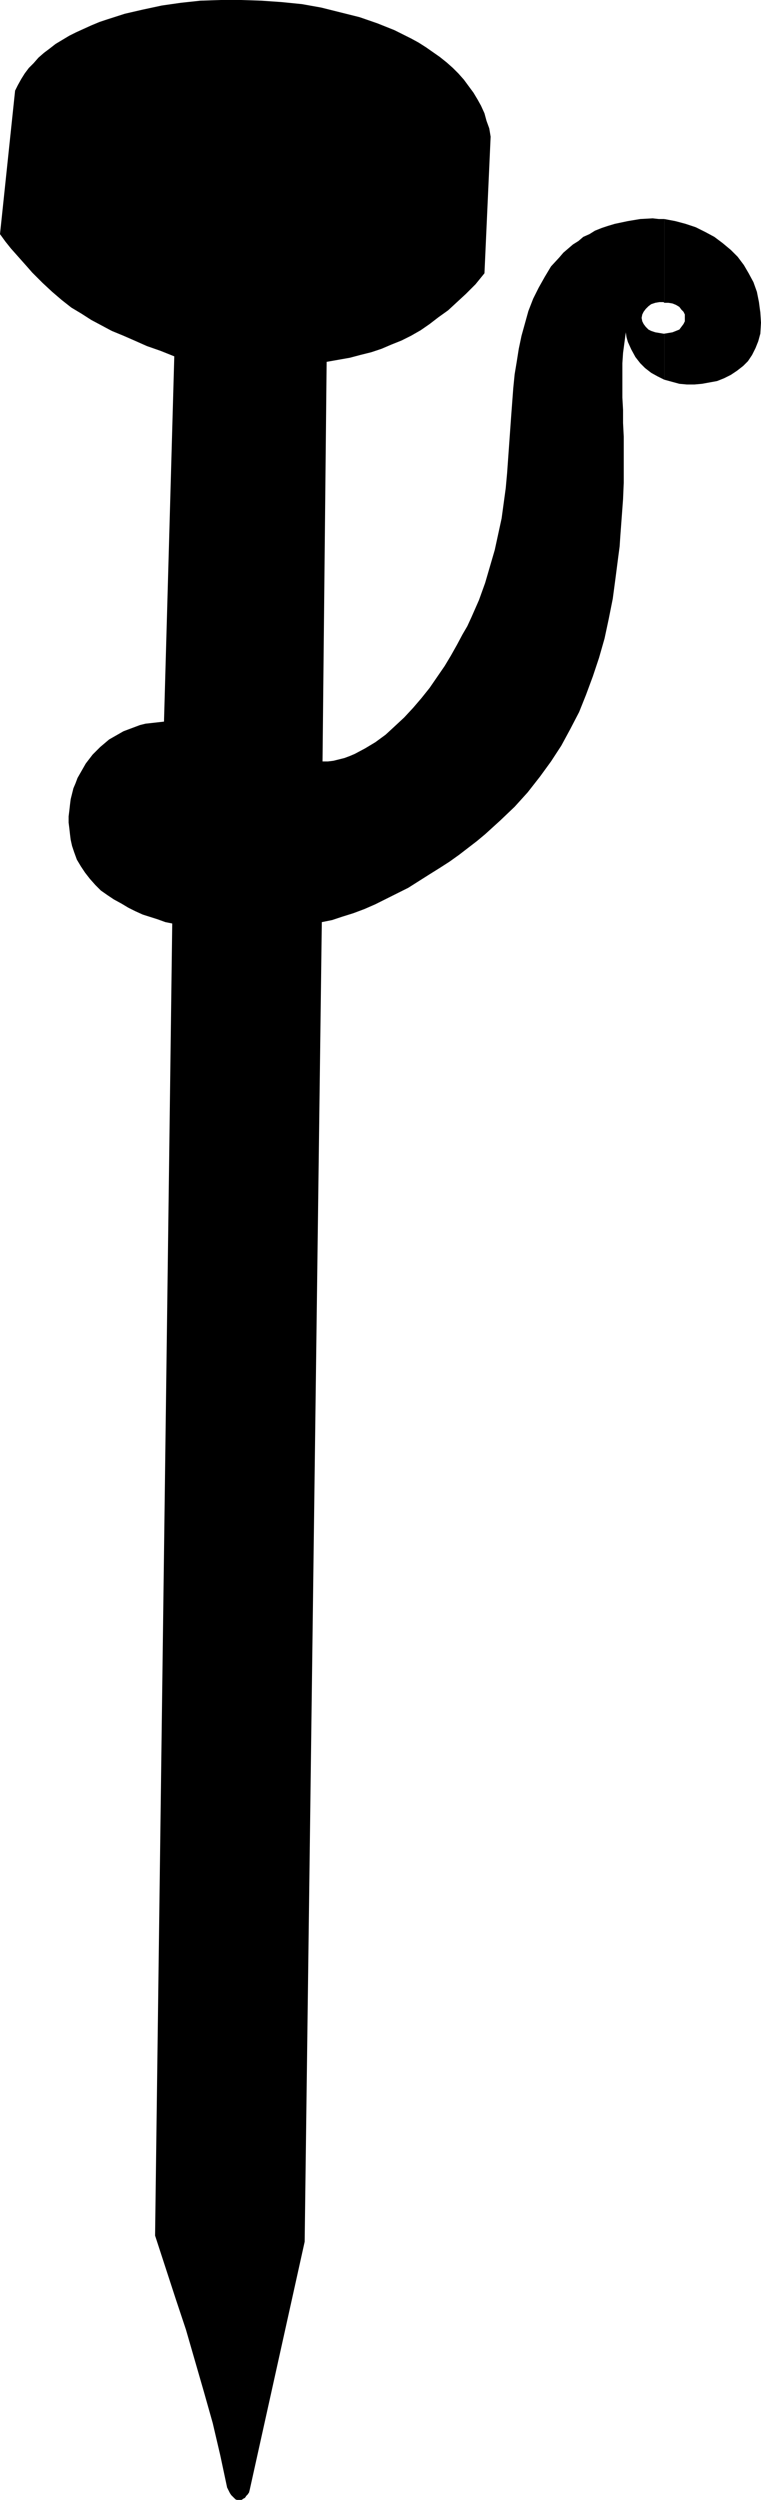 <?xml version="1.0" encoding="UTF-8" standalone="no"?>
<svg
   version="1.0"
   width="47.404mm"
   height="155.668mm"
   id="svg2"
   sodipodi:docname="Stave.wmf"
   xmlns:inkscape="http://www.inkscape.org/namespaces/inkscape"
   xmlns:sodipodi="http://sodipodi.sourceforge.net/DTD/sodipodi-0.dtd"
   xmlns="http://www.w3.org/2000/svg"
   xmlns:svg="http://www.w3.org/2000/svg">
  <sodipodi:namedview
     id="namedview2"
     pagecolor="#ffffff"
     bordercolor="#000000"
     borderopacity="0.25"
     inkscape:showpageshadow="2"
     inkscape:pageopacity="0.0"
     inkscape:pagecheckerboard="0"
     inkscape:deskcolor="#d1d1d1"
     inkscape:document-units="mm" />
  <defs
     id="defs1">
    <pattern
       id="WMFhbasepattern"
       patternUnits="userSpaceOnUse"
       width="6"
       height="6"
       x="0"
       y="0" />
  </defs>
  <path
     style="fill:#000000;fill-opacity:1;fill-rule:evenodd;stroke:none"
     d="m 156.386,78.533 v 10.827 l 1.777,0.485 1.777,0.485 1.777,0.162 h 1.777 l 1.777,-0.162 1.777,-0.323 1.777,-0.323 1.616,-0.646 1.616,-0.808 1.454,-0.97 1.454,-1.131 1.131,-1.131 0.969,-1.454 0.808,-1.616 0.646,-1.616 0.485,-1.778 0.162,-2.585 -0.162,-2.424 -0.323,-2.424 -0.485,-2.424 -0.808,-2.262 -1.131,-2.101 -1.131,-1.939 -1.454,-1.939 -1.616,-1.616 -1.939,-1.616 -1.939,-1.454 -2.1,-1.131 -2.262,-1.131 -2.423,-0.808 -2.423,-0.646 -2.585,-0.485 v 19.714 h 0.969 l 0.969,0.162 0.808,0.323 0.808,0.485 0.485,0.646 0.485,0.485 0.323,0.646 v 0.808 0.808 l -0.323,0.646 -0.485,0.646 -0.485,0.646 -0.808,0.323 -0.808,0.323 -0.969,0.162 z"
     id="path1" />
  <path
     style="fill:#000000;fill-opacity:1;fill-rule:evenodd;stroke:none"
     d="M 156.386,71.262 V 51.548 h -1.292 l -1.454,-0.162 -2.908,0.162 -2.908,0.485 -3.07,0.646 -1.616,0.485 -1.454,0.485 -1.616,0.646 -1.292,0.808 -1.454,0.646 -1.131,0.97 -1.292,0.808 -1.131,0.97 -1.131,0.97 -0.969,1.131 -1.939,2.101 -1.454,2.424 -1.454,2.585 -1.292,2.585 -1.131,2.909 -0.808,2.909 -0.808,2.909 -0.646,3.07 -0.485,3.07 -0.485,2.909 -0.323,3.232 -0.485,6.464 -0.485,6.787 -0.485,6.787 -0.323,3.555 -0.485,3.555 -0.485,3.555 -0.808,3.717 -0.808,3.717 -1.131,3.878 -1.131,3.878 -1.454,4.04 -1.777,4.04 -0.969,2.101 -1.131,1.939 -1.292,2.424 -1.454,2.585 -1.454,2.424 -1.777,2.585 -1.777,2.585 -1.939,2.424 -1.939,2.262 -2.1,2.262 -2.262,2.101 -2.1,1.939 -2.423,1.778 -2.423,1.454 -2.423,1.293 -1.131,0.485 -1.292,0.485 -1.292,0.323 -1.292,0.323 -1.292,0.162 h -1.292 l 0.969,-94.046 2.746,-0.485 2.746,-0.485 2.423,-0.646 2.585,-0.646 2.423,-0.808 2.262,-0.97 2.423,-0.97 2.262,-1.131 2.262,-1.293 2.1,-1.454 2.1,-1.616 2.262,-1.616 2.1,-1.939 2.1,-1.939 2.262,-2.262 2.1,-2.585 1.454,-32.157 -0.323,-1.939 -0.646,-1.778 -0.485,-1.778 -0.808,-1.778 -0.808,-1.454 -0.969,-1.616 -2.262,-3.07 -1.292,-1.454 -1.292,-1.293 -1.454,-1.293 -1.616,-1.293 -1.616,-1.131 -1.616,-1.131 L 98.549,10.019 96.772,9.049 94.833,8.08 92.894,7.11 88.856,5.494 84.655,4.04 80.132,2.909 75.608,1.778 71.084,0.97 66.238,0.485 61.553,0.162 56.706,0 H 52.021 L 47.174,0.162 42.651,0.646 38.127,1.293 33.604,2.262 29.403,3.232 25.364,4.525 23.426,5.171 21.487,5.979 19.71,6.787 17.933,7.595 16.317,8.403 14.702,9.372 13.086,10.342 11.632,11.473 10.34,12.443 9.047,13.574 7.916,14.866 6.785,15.998 5.816,17.29 5.008,18.583 4.2,20.037 3.554,21.33 0,55.103 l 1.292,1.778 1.292,1.616 1.292,1.454 1.292,1.454 1.292,1.454 1.131,1.293 2.423,2.424 2.262,2.101 2.262,1.939 2.262,1.778 2.423,1.454 2.262,1.454 2.423,1.293 2.423,1.293 2.746,1.131 2.585,1.131 2.908,1.293 3.231,1.131 3.231,1.293 -2.423,85.966 -1.454,0.162 -1.454,0.162 -1.454,0.162 -1.292,0.323 -1.292,0.485 -1.292,0.485 -1.292,0.485 -2.262,1.293 -1.131,0.646 -2.1,1.778 -1.777,1.778 -1.616,2.101 -1.292,2.262 -0.646,1.131 -0.485,1.293 -0.485,1.131 -0.323,1.293 -0.323,1.293 -0.162,1.293 -0.162,1.454 -0.162,1.293 v 1.454 l 0.162,1.293 0.162,1.454 0.162,1.293 0.323,1.454 0.485,1.454 0.646,1.778 0.969,1.616 0.969,1.454 1.131,1.454 1.292,1.454 1.292,1.293 1.616,1.131 1.454,0.97 1.777,0.97 1.616,0.97 1.616,0.808 1.777,0.808 3.554,1.131 1.777,0.646 1.616,0.323 -4.039,308.801 2.423,7.433 2.423,7.433 2.423,7.272 2.1,7.272 2.1,7.272 2.1,7.433 1.777,7.595 1.616,7.595 0.323,0.646 0.323,0.646 0.323,0.485 0.323,0.323 0.323,0.323 0.323,0.323 0.323,0.162 h 0.485 0.323 0.323 l 0.485,-0.323 0.323,-0.162 0.323,-0.485 0.323,-0.323 0.323,-0.485 0.162,-0.646 12.924,-58.334 4.039,-310.578 2.423,-0.485 2.423,-0.808 2.585,-0.808 2.585,-0.97 2.585,-1.131 2.585,-1.293 2.585,-1.293 2.585,-1.293 4.847,-3.07 2.585,-1.616 2.262,-1.454 2.262,-1.616 2.1,-1.616 2.1,-1.616 1.939,-1.616 3.554,-3.232 3.393,-3.232 3.07,-3.393 2.908,-3.717 2.585,-3.555 2.423,-3.717 2.1,-3.878 2.1,-4.04 1.616,-4.04 1.616,-4.363 1.454,-4.363 1.292,-4.525 0.969,-4.525 0.969,-4.848 0.646,-4.848 0.646,-5.009 0.323,-2.424 0.162,-2.424 0.323,-4.363 0.323,-4.363 0.162,-3.878 v -3.878 -3.555 -3.393 l -0.162,-3.232 v -3.07 l -0.162,-2.909 v -5.494 -2.585 l 0.162,-2.424 0.323,-2.424 0.323,-2.424 0.162,1.131 0.323,1.131 0.808,1.778 0.969,1.778 1.131,1.454 1.131,1.131 1.454,1.131 1.454,0.808 1.616,0.808 V 78.533 h -0.162 l -0.969,-0.162 -0.969,-0.162 -0.969,-0.323 -0.646,-0.323 -0.646,-0.646 -0.485,-0.646 -0.323,-0.646 -0.162,-0.808 0.162,-0.808 0.323,-0.646 0.485,-0.646 0.646,-0.646 0.646,-0.485 0.969,-0.323 0.969,-0.162 h 0.969 z"
     id="path2" />
</svg>
